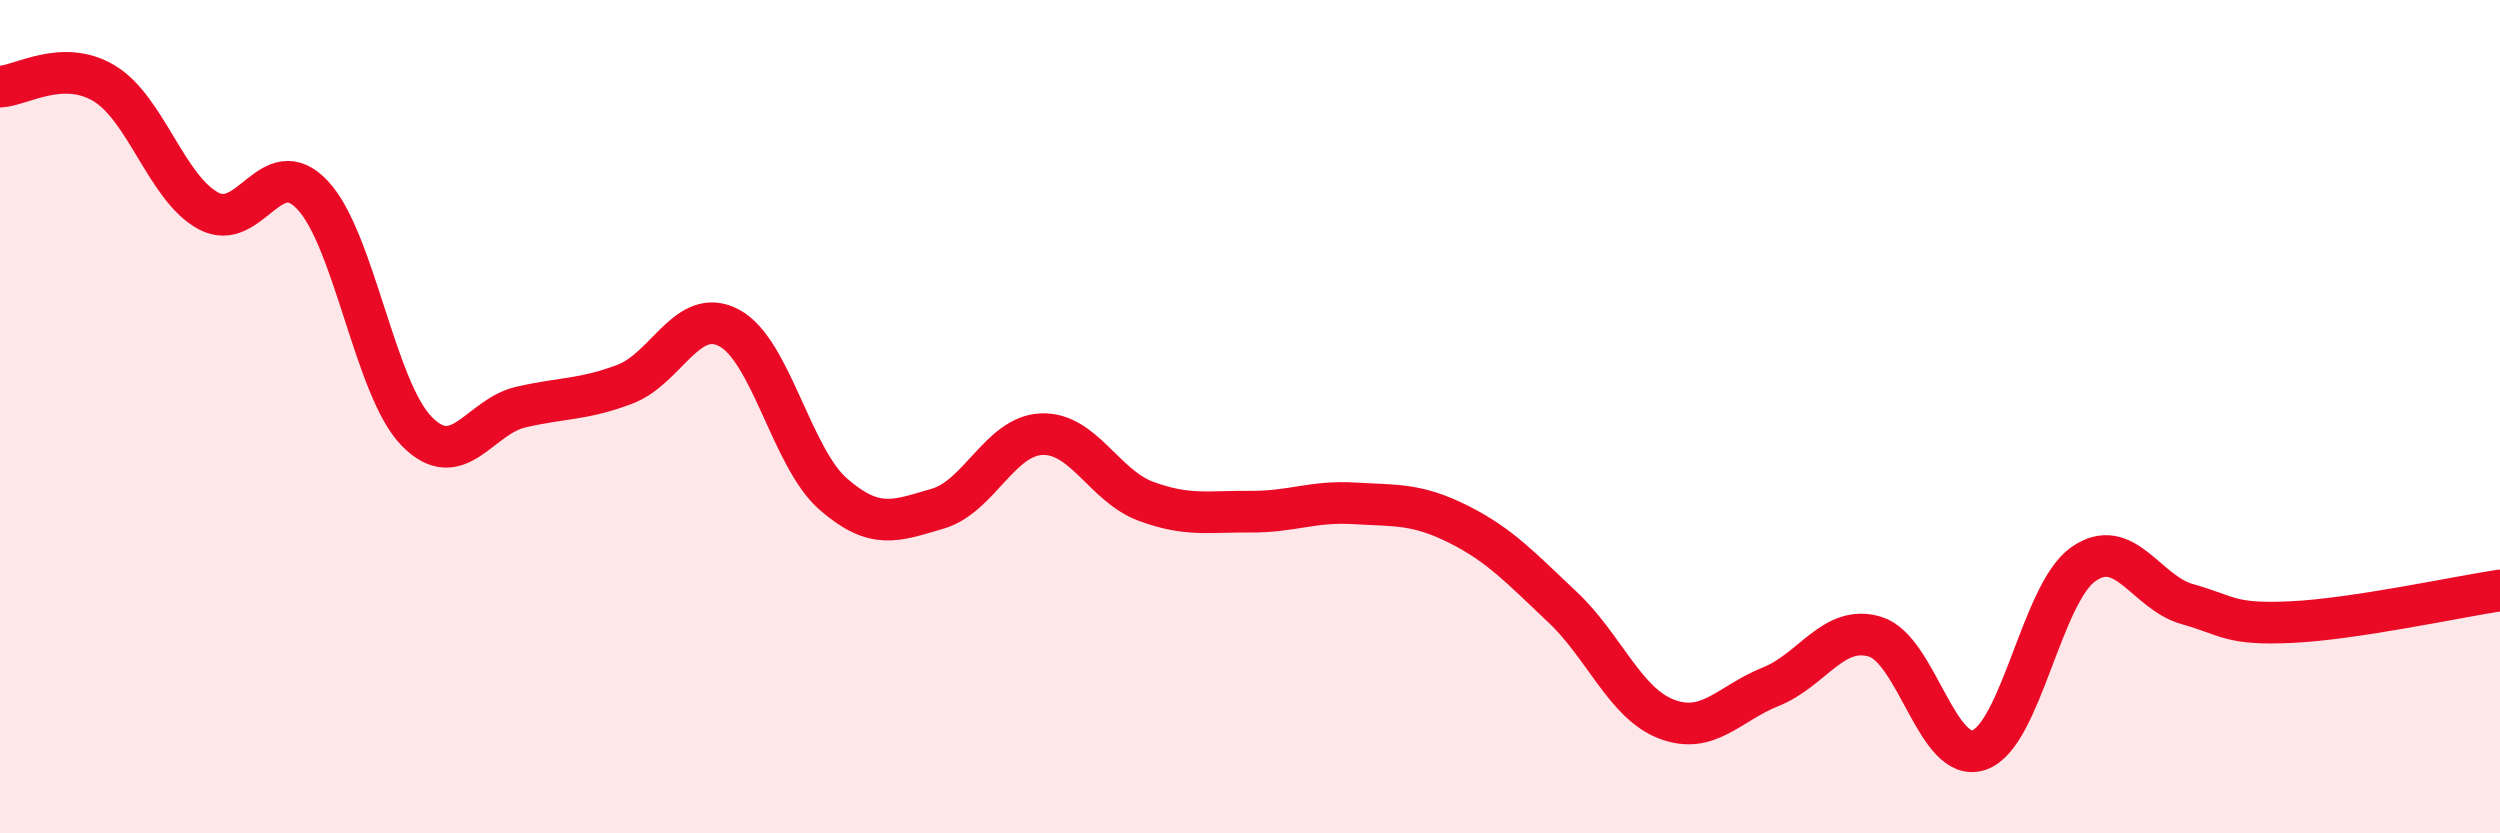 
    <svg width="60" height="20" viewBox="0 0 60 20" xmlns="http://www.w3.org/2000/svg">
      <path
        d="M 0,2.08 C 0.5,2.06 1.5,1.4 2.5,2 C 3.5,2.6 4,4.52 5,5.06 C 6,5.6 6.5,3.62 7.5,4.68 C 8.5,5.74 9,9.33 10,10.35 C 11,11.37 11.5,10 12.5,9.77 C 13.5,9.54 14,9.6 15,9.22 C 16,8.84 16.5,7.34 17.5,7.87 C 18.5,8.4 19,10.99 20,11.86 C 21,12.73 21.5,12.5 22.5,12.21 C 23.5,11.92 24,10.46 25,10.42 C 26,10.38 26.5,11.66 27.5,12.03 C 28.5,12.4 29,12.27 30,12.28 C 31,12.29 31.5,12.02 32.5,12.08 C 33.5,12.14 34,12.08 35,12.58 C 36,13.08 36.5,13.63 37.5,14.57 C 38.5,15.51 39,16.88 40,17.26 C 41,17.64 41.5,16.88 42.5,16.48 C 43.5,16.08 44,14.98 45,15.28 C 46,15.58 46.5,18.35 47.5,18 C 48.5,17.65 49,14.24 50,13.54 C 51,12.84 51.5,14.22 52.5,14.5 C 53.5,14.78 53.5,15 55,14.93 C 56.5,14.86 59,14.32 60,14.17L60 20L0 20Z"
        fill="#EB0A25"
        opacity="0.1"
        stroke-linecap="round"
        stroke-linejoin="round"
      />
      <path
        d="M 0,2.08 C 0.5,2.06 1.5,1.4 2.5,2 C 3.5,2.6 4,4.52 5,5.06 C 6,5.6 6.5,3.62 7.5,4.68 C 8.5,5.74 9,9.33 10,10.35 C 11,11.37 11.5,10 12.5,9.77 C 13.5,9.54 14,9.6 15,9.22 C 16,8.84 16.5,7.34 17.5,7.87 C 18.5,8.4 19,10.99 20,11.86 C 21,12.73 21.5,12.5 22.5,12.21 C 23.5,11.92 24,10.46 25,10.42 C 26,10.38 26.5,11.66 27.5,12.03 C 28.5,12.4 29,12.27 30,12.28 C 31,12.29 31.5,12.02 32.5,12.08 C 33.5,12.14 34,12.08 35,12.58 C 36,13.08 36.5,13.63 37.5,14.57 C 38.5,15.51 39,16.88 40,17.26 C 41,17.64 41.5,16.88 42.5,16.48 C 43.5,16.08 44,14.98 45,15.28 C 46,15.58 46.5,18.35 47.5,18 C 48.5,17.65 49,14.24 50,13.54 C 51,12.84 51.5,14.22 52.5,14.5 C 53.5,14.78 53.5,15 55,14.93 C 56.5,14.86 59,14.32 60,14.17"
        stroke="#EB0A25"
        stroke-width="1"
        fill="none"
        stroke-linecap="round"
        stroke-linejoin="round"
      />
    </svg>
  